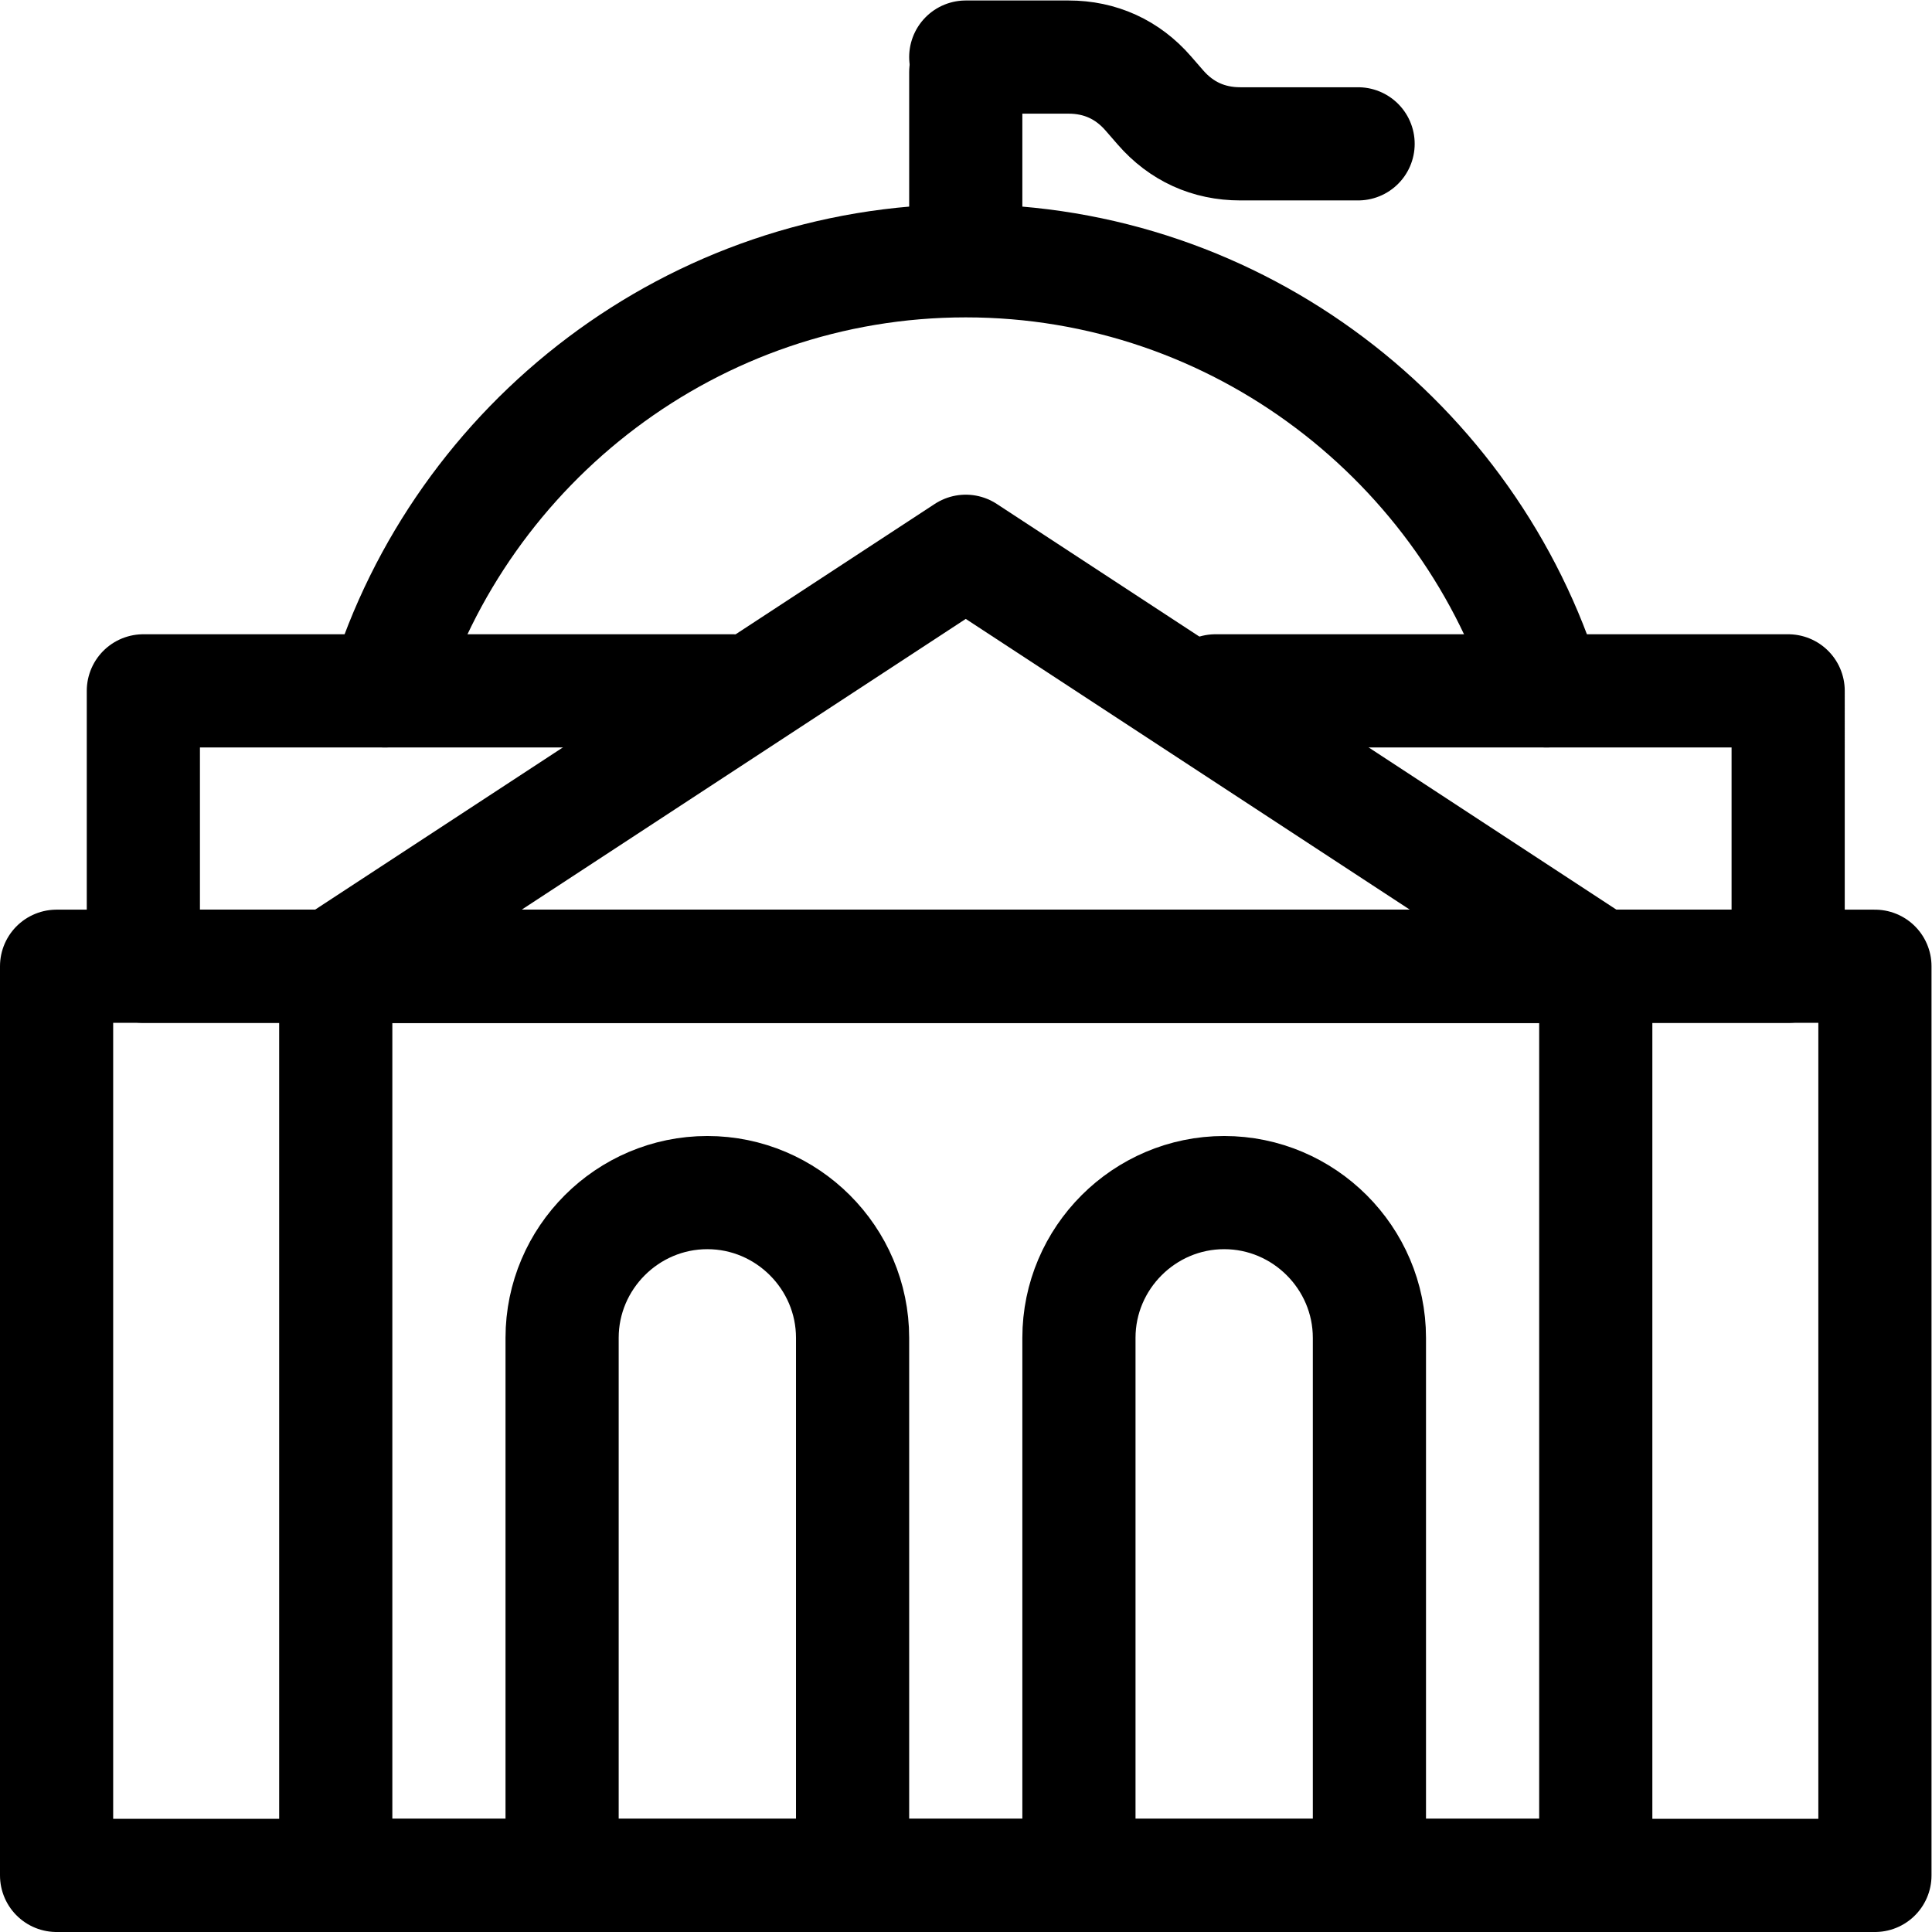 <?xml version="1.0" encoding="UTF-8" standalone="no"?>
<!-- Created with Inkscape (http://www.inkscape.org/) -->

<svg
   version="1.1"
   id="svg3846"
   xml:space="preserve"
   width="682.667"
   height="682.667"
   viewBox="0 0 682.667 682.667"
   xmlns="http://www.w3.org/2000/svg"
   xmlns:svg="http://www.w3.org/2000/svg"><defs
     id="defs3850"><clipPath
       clipPathUnits="userSpaceOnUse"
       id="clipPath3860"><path
         d="M 0,512 H 512 V 0 H 0 Z"
         id="path3858" /></clipPath></defs><g
     id="g3852"
     transform="matrix(1.333,0,0,-1.333,0,682.667)"><g
       id="g3854"><g
         id="g3856"
         clip-path="url(#clipPath3860)"><g
           id="g3862"
           transform="translate(102.048,329)"><path
             d="m 0,0 c 20.234,65.81 81.735,114 153.952,114 v 0 C 226.169,114 287.67,65.81 307.904,0"
             style="fill:none;stroke:#000000;stroke-width:30;stroke-linecap:round;stroke-linejoin:round;stroke-miterlimit:22.926;stroke-dasharray:none;stroke-opacity:1"
             id="path3864" /></g><g
           id="g3866"
           transform="translate(194.191,329)"><path
             d="m 0,0 h -156.191 v -73 h 436 V 0 H 128"
             style="fill:none;stroke:#000000;stroke-width:30;stroke-linecap:round;stroke-linejoin:round;stroke-miterlimit:22.926;stroke-dasharray:none;stroke-opacity:1"
             id="path3868" /></g><g
           id="g3870"
           transform="translate(256,497)"><path
             d="m 0,0 h 27.242 c 8.395,0 15.62,-3.292 21.129,-9.627 l 3.257,-3.746 C 57.137,-19.708 64.363,-23 72.757,-23 H 104"
             style="fill:none;stroke:#000000;stroke-width:30;stroke-linecap:round;stroke-linejoin:round;stroke-miterlimit:22.926;stroke-dasharray:none;stroke-opacity:1"
             id="path3872" /></g><g
           id="g3874"
           transform="translate(256,493)"><path
             d="M 0,0 V -38.5"
             style="fill:none;stroke:#000000;stroke-width:30;stroke-linecap:round;stroke-linejoin:round;stroke-miterlimit:22.926;stroke-dasharray:none;stroke-opacity:1"
             id="path3876" /></g><path
           d="M 15,15 H 496.999 V 256 H 15 Z"
           style="fill:none;stroke:#000000;stroke-width:30;stroke-linecap:round;stroke-linejoin:round;stroke-miterlimit:22.926;stroke-dasharray:none;stroke-opacity:1"
           id="path3878" /><path
           d="M 89,15 H 423 V 256 H 89 Z"
           style="fill:none;stroke:#000000;stroke-width:30;stroke-linecap:round;stroke-linejoin:round;stroke-miterlimit:22.926;stroke-dasharray:none;stroke-opacity:1"
           id="path3880" /><g
           id="g3882"
           transform="translate(256,366)"><path
             d="m 0,0 84,-55 84,-55 H 0 -168 l 84,55 z"
             style="fill:none;stroke:#000000;stroke-width:30;stroke-linecap:round;stroke-linejoin:round;stroke-miterlimit:22.926;stroke-dasharray:none;stroke-opacity:1"
             id="path3884" /></g><g
           id="g3886"
           transform="translate(149,20)"><path
             d="M 0,0 V 137.5 C 0,158.675 17.325,176 38.5,176 59.676,176 77,158.674 77,137.5 V 0.947"
             style="fill:none;stroke:#000000;stroke-width:30;stroke-linecap:round;stroke-linejoin:round;stroke-miterlimit:22.926;stroke-dasharray:none;stroke-opacity:1"
             id="path3888" /></g><g
           id="g3890"
           transform="translate(286,21.651)"><path
             d="m 0,0 v 135.849 c 0,21.174 17.324,38.5 38.5,38.5 21.175,0 38.5,-17.327 38.5,-38.5 V 8.349"
             style="fill:none;stroke:#000000;stroke-width:30;stroke-linecap:round;stroke-linejoin:round;stroke-miterlimit:22.926;stroke-dasharray:none;stroke-opacity:1"
             id="path3892" /></g></g></g></g></svg>
